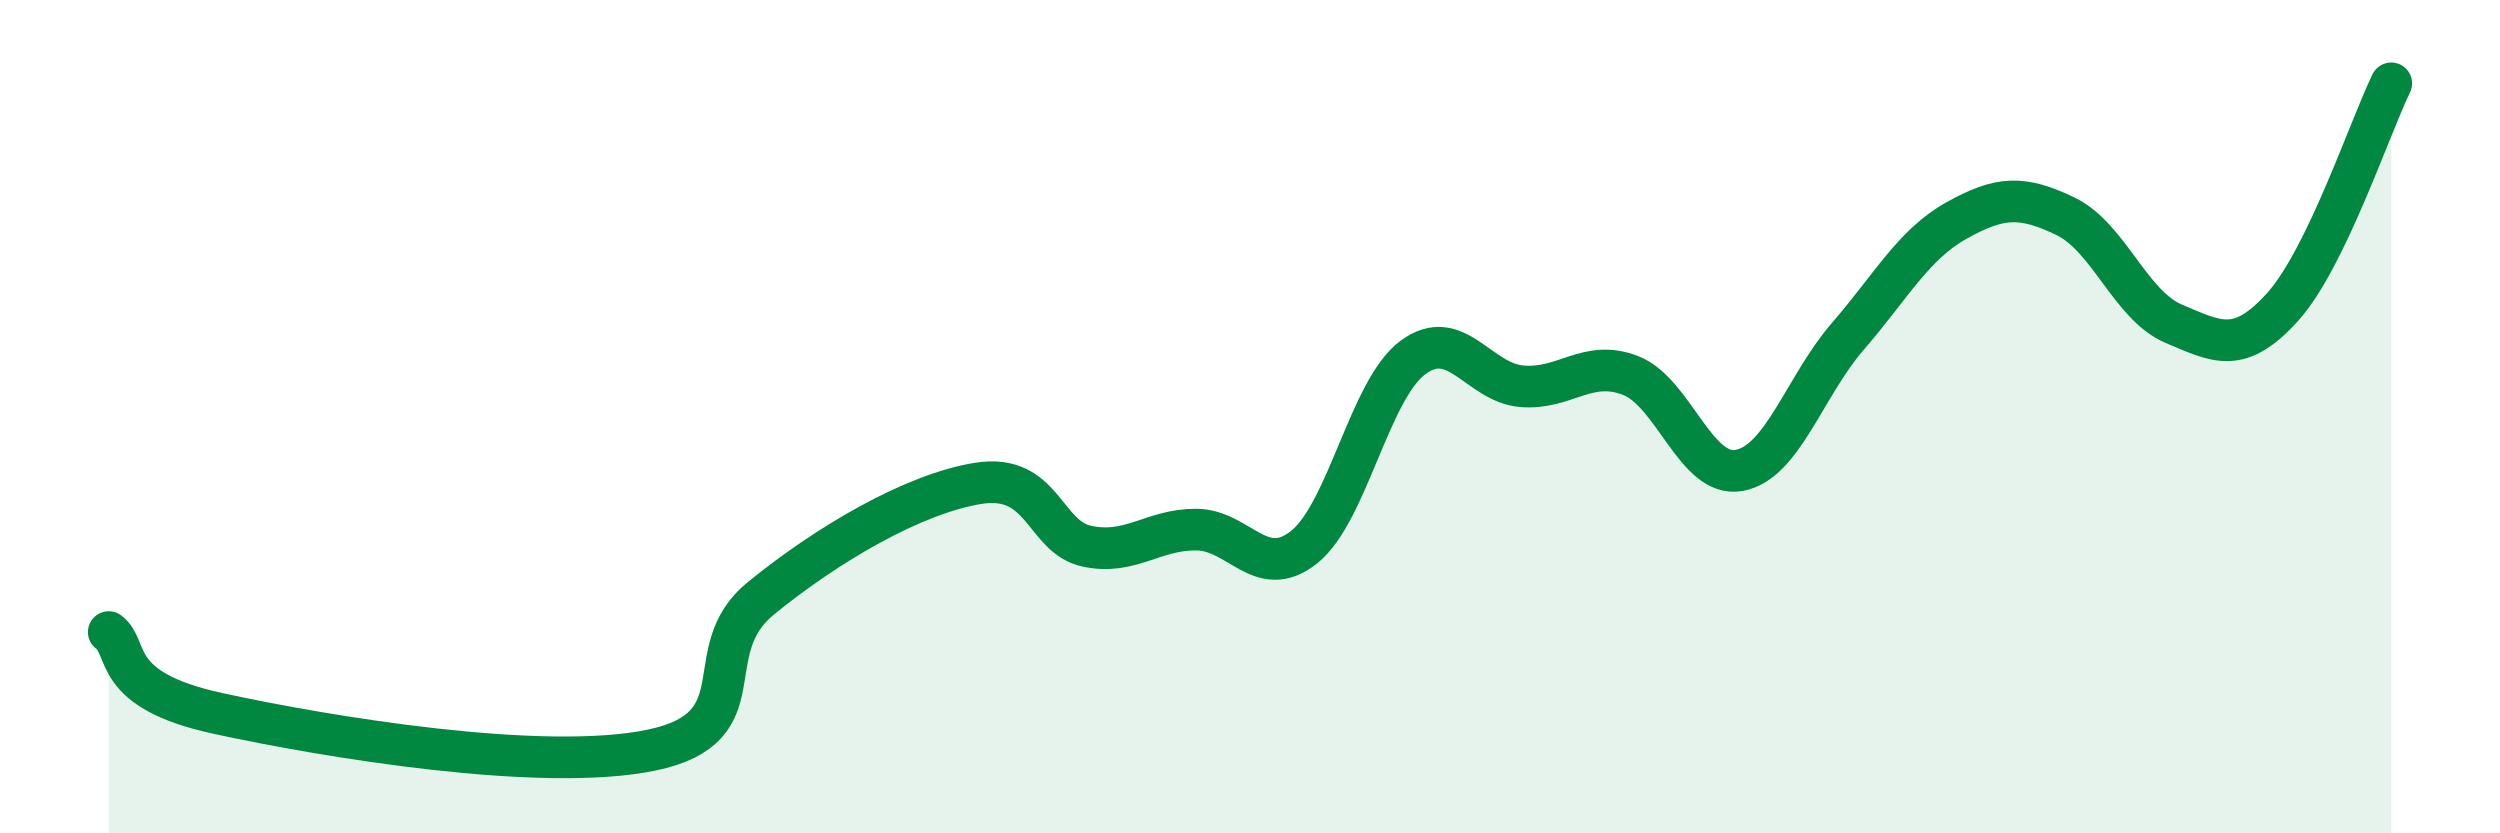 
    <svg width="60" height="20" viewBox="0 0 60 20" xmlns="http://www.w3.org/2000/svg">
      <path
        d="M 2.61,15.17 C 3.13,15.56 2.61,16.55 5.22,17.12 C 7.83,17.69 13.04,18.55 15.65,18 C 18.26,17.45 16.69,15.64 18.26,14.36 C 19.83,13.08 21.91,11.85 23.48,11.6 C 25.05,11.35 25.05,12.89 26.09,13.11 C 27.13,13.33 27.66,12.71 28.7,12.71 C 29.74,12.71 30.26,13.96 31.3,13.13 C 32.34,12.3 32.87,9.35 33.91,8.58 C 34.95,7.81 35.48,9.18 36.52,9.27 C 37.56,9.36 38.09,8.61 39.13,9.01 C 40.17,9.41 40.7,11.48 41.74,11.29 C 42.78,11.1 43.31,9.27 44.35,8.07 C 45.39,6.87 45.92,5.87 46.96,5.29 C 48,4.71 48.53,4.69 49.57,5.19 C 50.61,5.69 51.13,7.33 52.17,7.77 C 53.21,8.21 53.74,8.52 54.78,7.37 C 55.82,6.22 56.87,3.07 57.39,2L57.39 20L2.61 20Z"
        fill="#008740"
        opacity="0.1"
        stroke-linecap="round"
        stroke-linejoin="round"
      />
      <path
        d="M 2.61,15.17 C 3.13,15.56 2.61,16.55 5.22,17.12 C 7.83,17.69 13.04,18.55 15.65,18 C 18.26,17.45 16.69,15.64 18.26,14.36 C 19.83,13.08 21.91,11.85 23.48,11.6 C 25.05,11.35 25.05,12.89 26.09,13.11 C 27.13,13.33 27.66,12.71 28.7,12.71 C 29.74,12.71 30.26,13.96 31.3,13.13 C 32.34,12.3 32.87,9.35 33.91,8.58 C 34.95,7.81 35.48,9.18 36.52,9.27 C 37.56,9.36 38.09,8.61 39.13,9.01 C 40.17,9.41 40.7,11.48 41.74,11.29 C 42.78,11.1 43.31,9.27 44.35,8.07 C 45.39,6.87 45.92,5.87 46.96,5.29 C 48,4.71 48.53,4.69 49.57,5.19 C 50.61,5.69 51.13,7.33 52.17,7.77 C 53.21,8.21 53.74,8.52 54.78,7.37 C 55.82,6.22 56.87,3.07 57.39,2"
        stroke="#008740"
        stroke-width="1"
        fill="none"
        stroke-linecap="round"
        stroke-linejoin="round"
      />
    </svg>
  